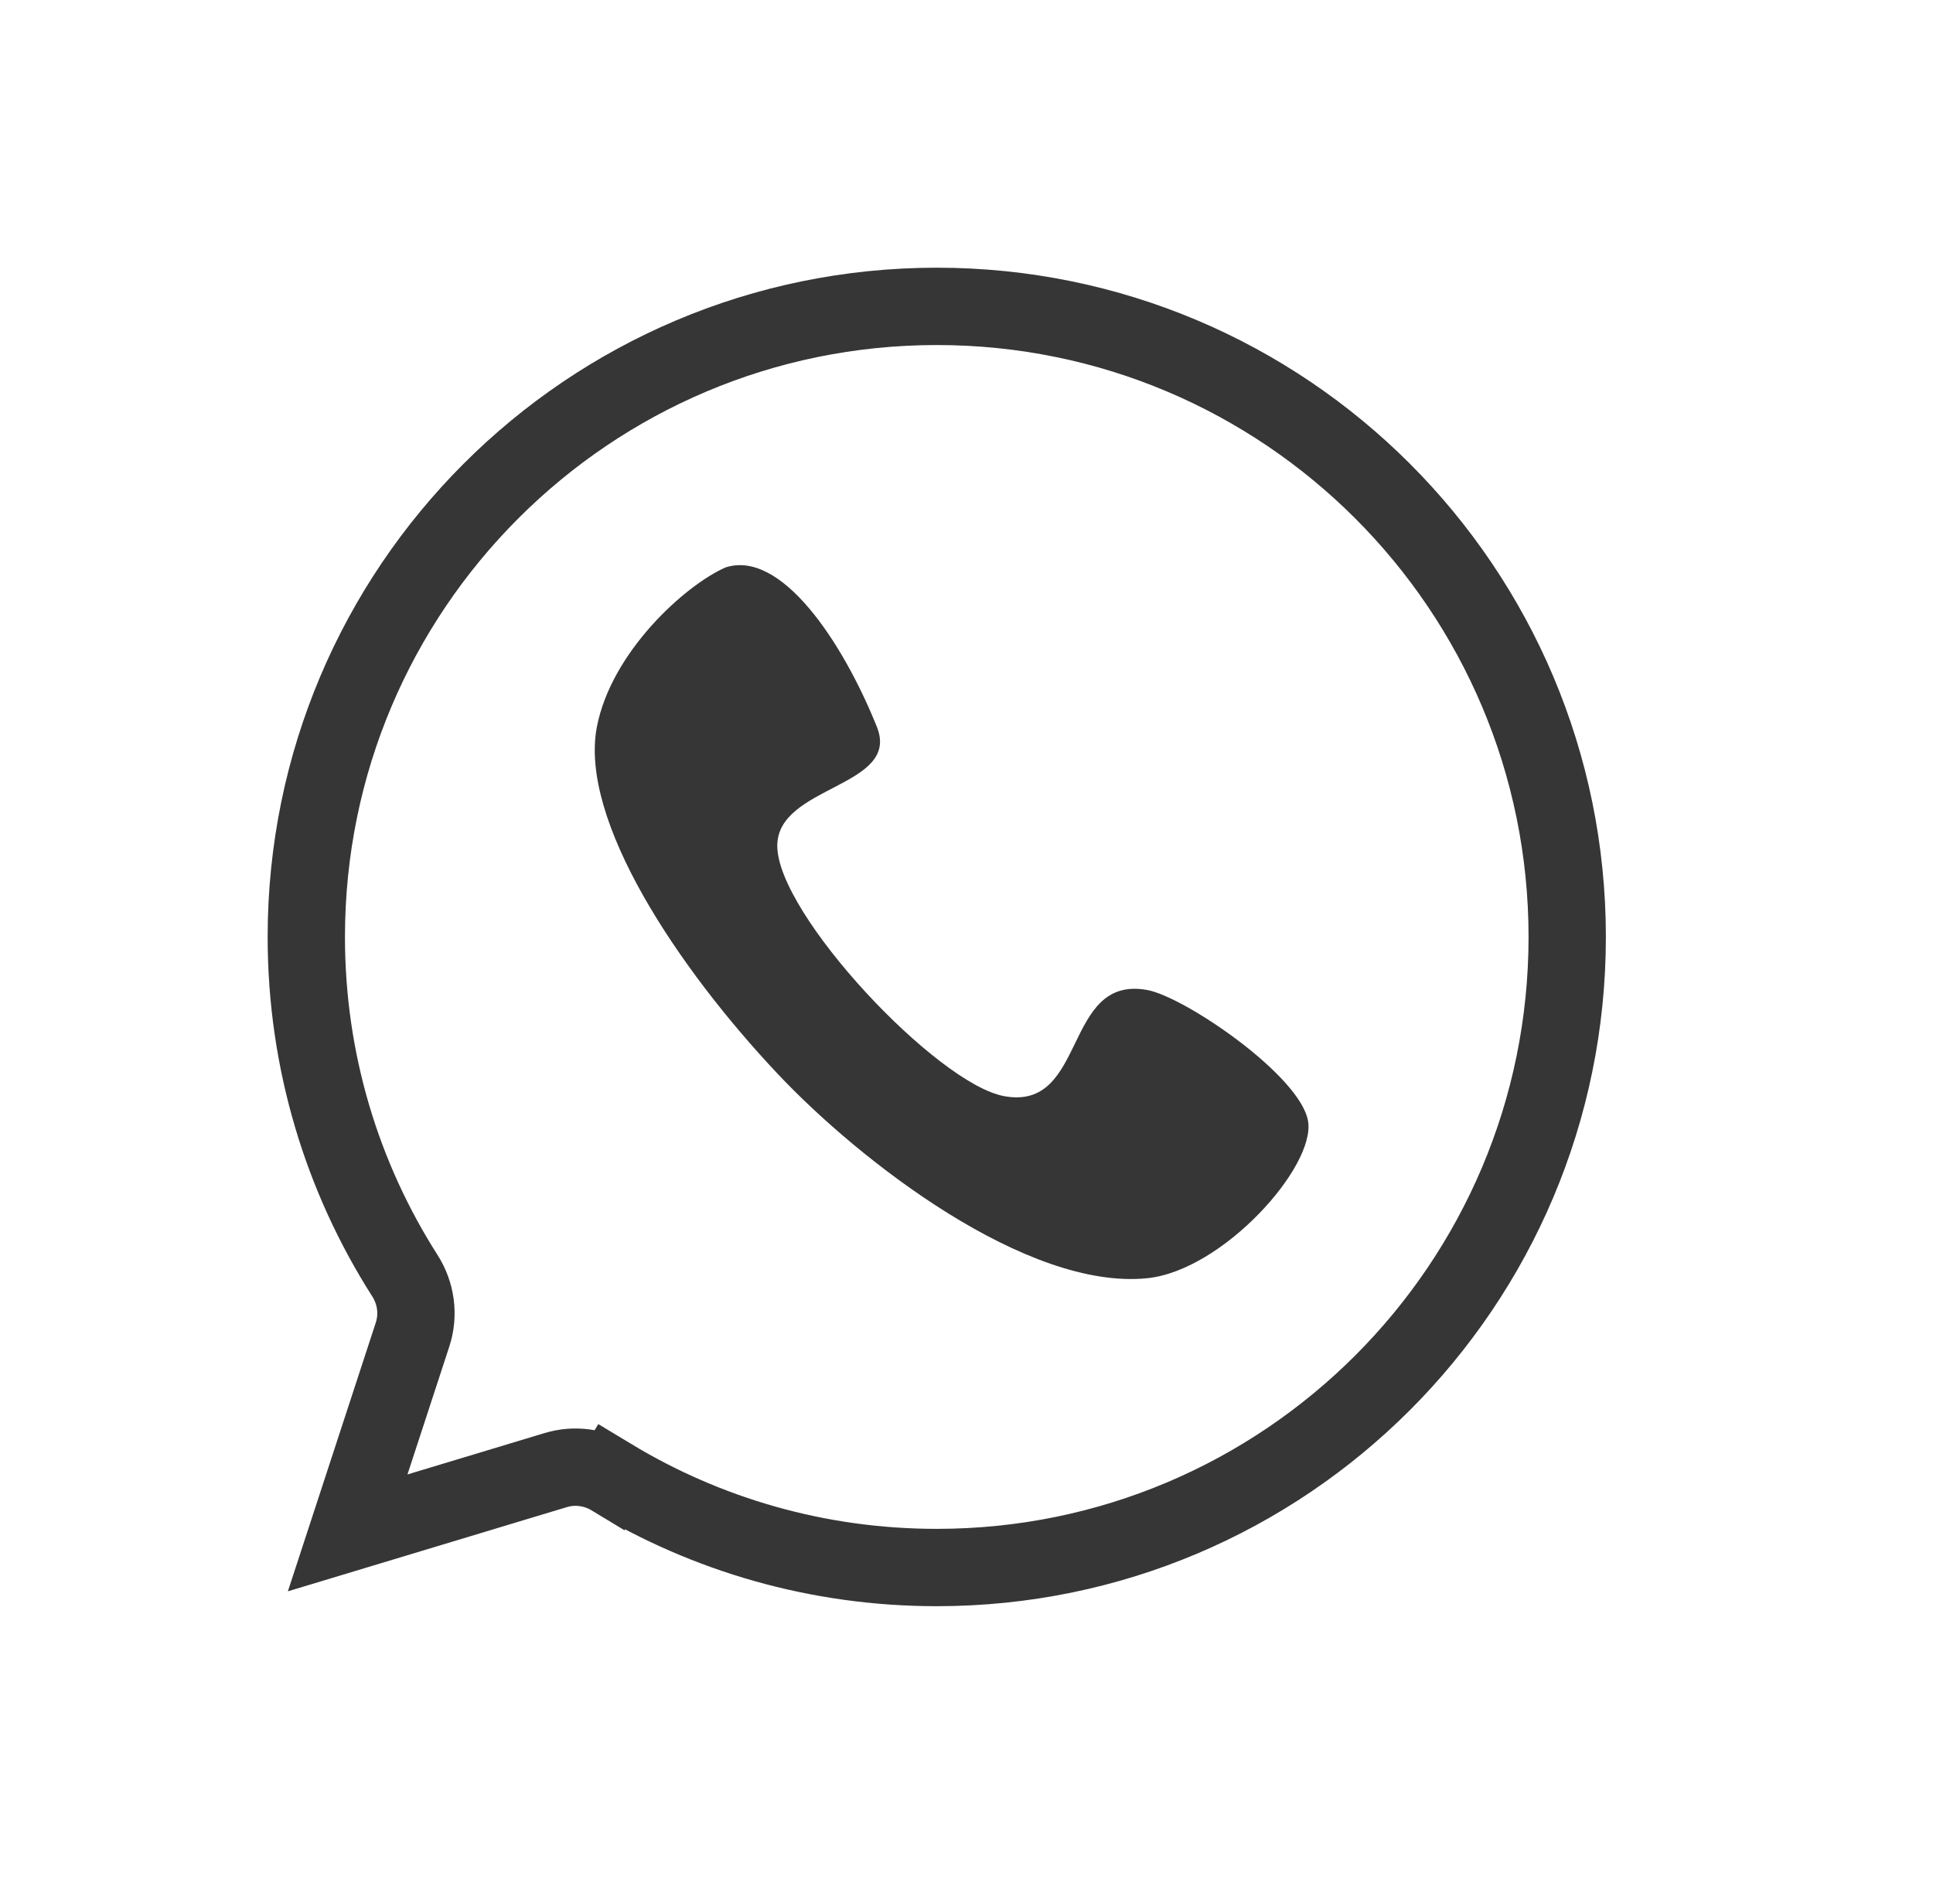 <svg width="65" height="64" viewBox="0 0 65 64" fill="none" xmlns="http://www.w3.org/2000/svg">
<path d="M20.072 24.433C20.557 21.928 23.021 19.683 24.397 19.077C26.259 18.471 28.326 21.554 29.485 24.433C30.306 26.473 26.137 26.396 26.137 28.436C26.137 30.732 31.503 36.44 33.769 36.853C36.568 37.363 35.733 32.772 38.571 33.282C39.831 33.508 43.732 36.164 43.986 37.695C44.239 39.225 41.115 42.718 38.571 42.974C34.541 43.378 28.945 39.071 26.136 36.087C22.798 32.541 19.465 27.564 20.072 24.433Z" fill="#363636"/>
<path d="M52.7 31.5C52.7 43.208 43.208 52.7 31.5 52.7C27.495 52.7 23.753 51.591 20.56 49.663L19.888 50.776L20.56 49.663C20.009 49.331 19.33 49.23 18.687 49.424L11.691 51.535L13.873 44.867C14.094 44.19 13.985 43.468 13.618 42.893C11.518 39.603 10.3 35.696 10.3 31.5C10.3 19.792 19.792 10.3 31.5 10.3C43.208 10.3 52.7 19.792 52.7 31.5Z" stroke="#363636" stroke-width="2.6"/>
</svg>
